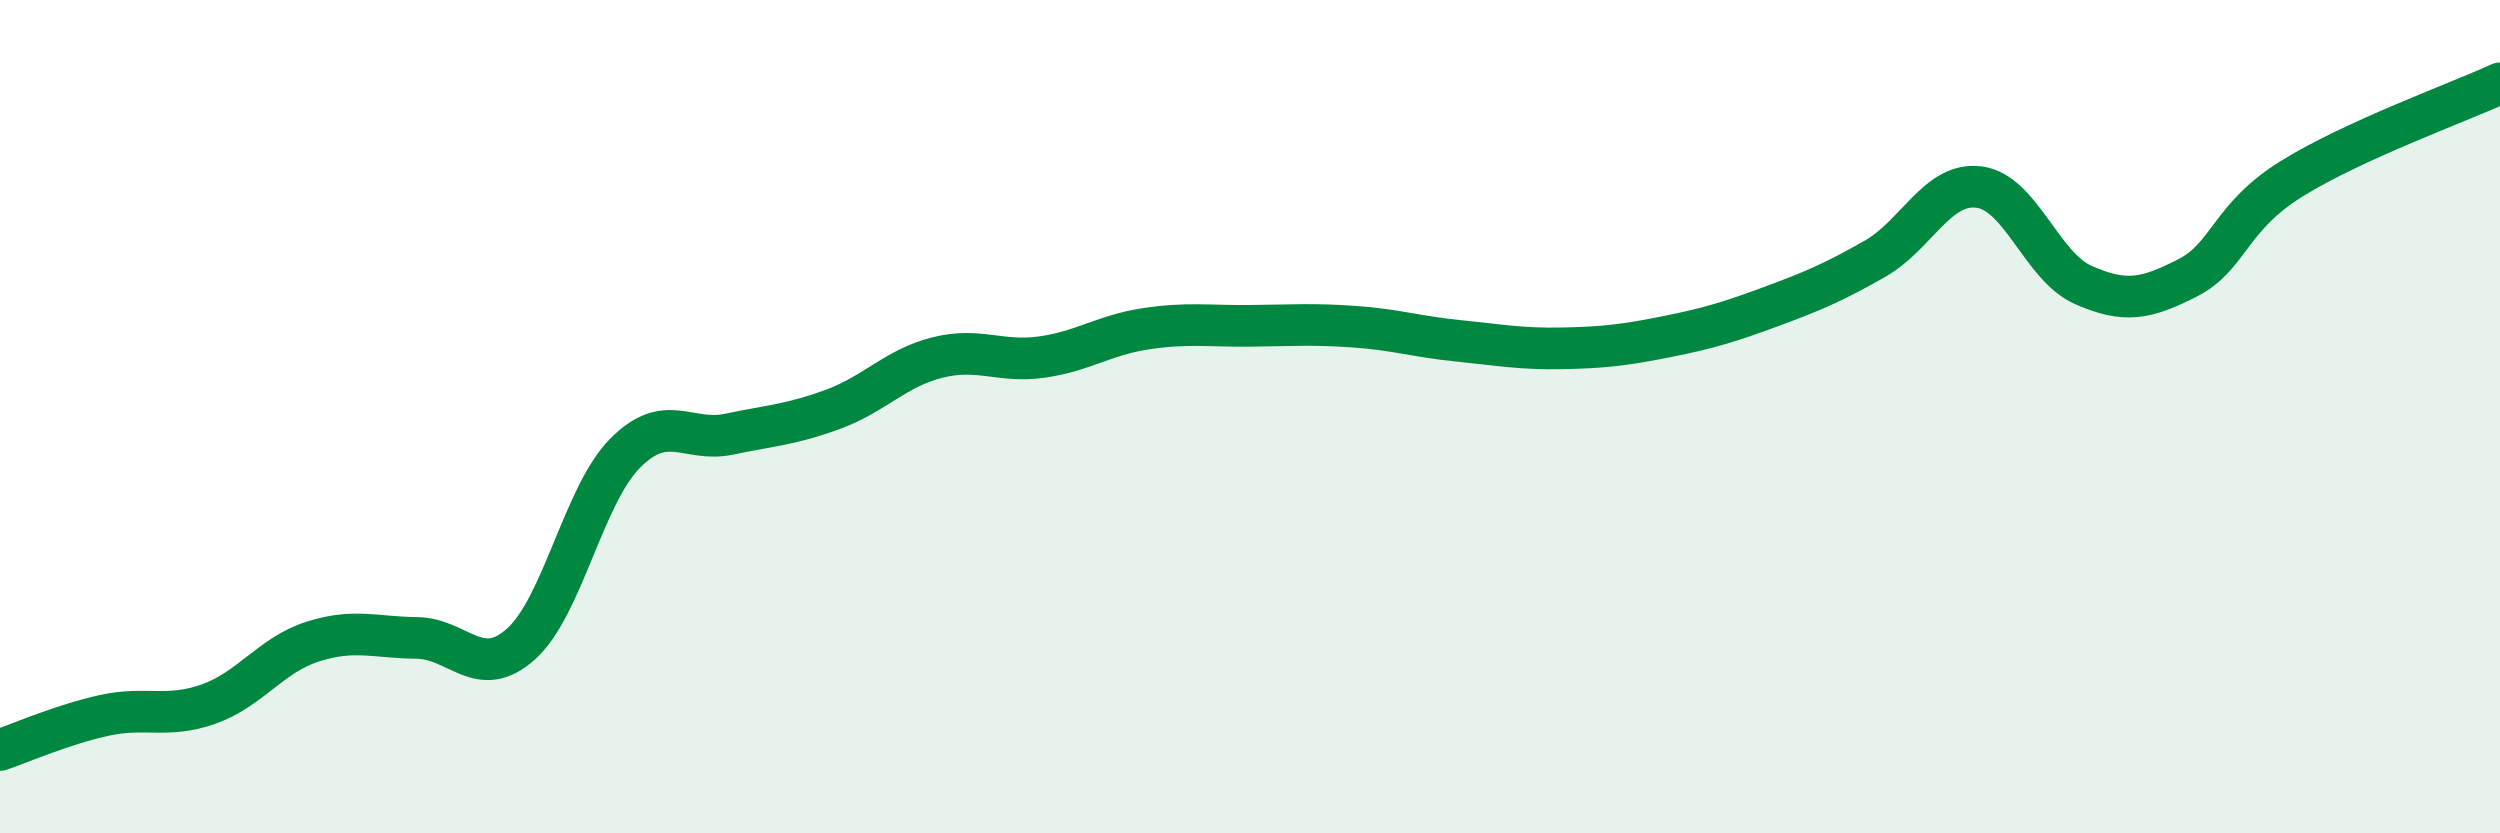 
    <svg width="60" height="20" viewBox="0 0 60 20" xmlns="http://www.w3.org/2000/svg">
      <path
        d="M 0,18 C 0.5,17.83 1.5,17.39 2.5,17.17 C 3.5,16.95 4,17.25 5,16.9 C 6,16.55 6.5,15.72 7.5,15.4 C 8.5,15.08 9,15.3 10,15.31 C 11,15.32 11.5,16.35 12.5,15.46 C 13.5,14.57 14,11.89 15,10.88 C 16,9.87 16.5,10.63 17.5,10.42 C 18.5,10.21 19,10.19 20,9.82 C 21,9.45 21.5,8.83 22.5,8.58 C 23.5,8.33 24,8.71 25,8.57 C 26,8.43 26.5,8.04 27.5,7.89 C 28.5,7.74 29,7.83 30,7.82 C 31,7.81 31.5,7.77 32.5,7.84 C 33.5,7.91 34,8.08 35,8.18 C 36,8.28 36.5,8.38 37.5,8.36 C 38.5,8.34 39,8.28 40,8.08 C 41,7.88 41.5,7.73 42.5,7.36 C 43.5,6.99 44,6.78 45,6.21 C 46,5.64 46.5,4.36 47.5,4.49 C 48.5,4.62 49,6.4 50,6.84 C 51,7.28 51.5,7.18 52.5,6.67 C 53.5,6.16 53.5,5.22 55,4.29 C 56.5,3.36 59,2.46 60,2L60 20L0 20Z"
        fill="#008740"
        opacity="0.1"
        stroke-linecap="round"
        stroke-linejoin="round"
      />
      <path
        d="M 0,18 C 0.5,17.83 1.5,17.39 2.5,17.17 C 3.5,16.95 4,17.25 5,16.9 C 6,16.55 6.5,15.72 7.5,15.4 C 8.5,15.08 9,15.3 10,15.31 C 11,15.32 11.5,16.35 12.5,15.46 C 13.5,14.57 14,11.89 15,10.88 C 16,9.87 16.5,10.63 17.5,10.42 C 18.5,10.21 19,10.19 20,9.82 C 21,9.45 21.5,8.83 22.5,8.58 C 23.5,8.33 24,8.71 25,8.57 C 26,8.43 26.5,8.04 27.5,7.89 C 28.5,7.74 29,7.83 30,7.82 C 31,7.81 31.5,7.77 32.5,7.84 C 33.5,7.91 34,8.08 35,8.18 C 36,8.28 36.5,8.38 37.5,8.36 C 38.5,8.34 39,8.28 40,8.08 C 41,7.88 41.5,7.73 42.5,7.36 C 43.5,6.99 44,6.78 45,6.21 C 46,5.64 46.5,4.36 47.5,4.49 C 48.5,4.62 49,6.4 50,6.84 C 51,7.28 51.5,7.18 52.5,6.67 C 53.5,6.16 53.5,5.22 55,4.29 C 56.5,3.36 59,2.46 60,2"
        stroke="#008740"
        stroke-width="1"
        fill="none"
        stroke-linecap="round"
        stroke-linejoin="round"
      />
    </svg>
  